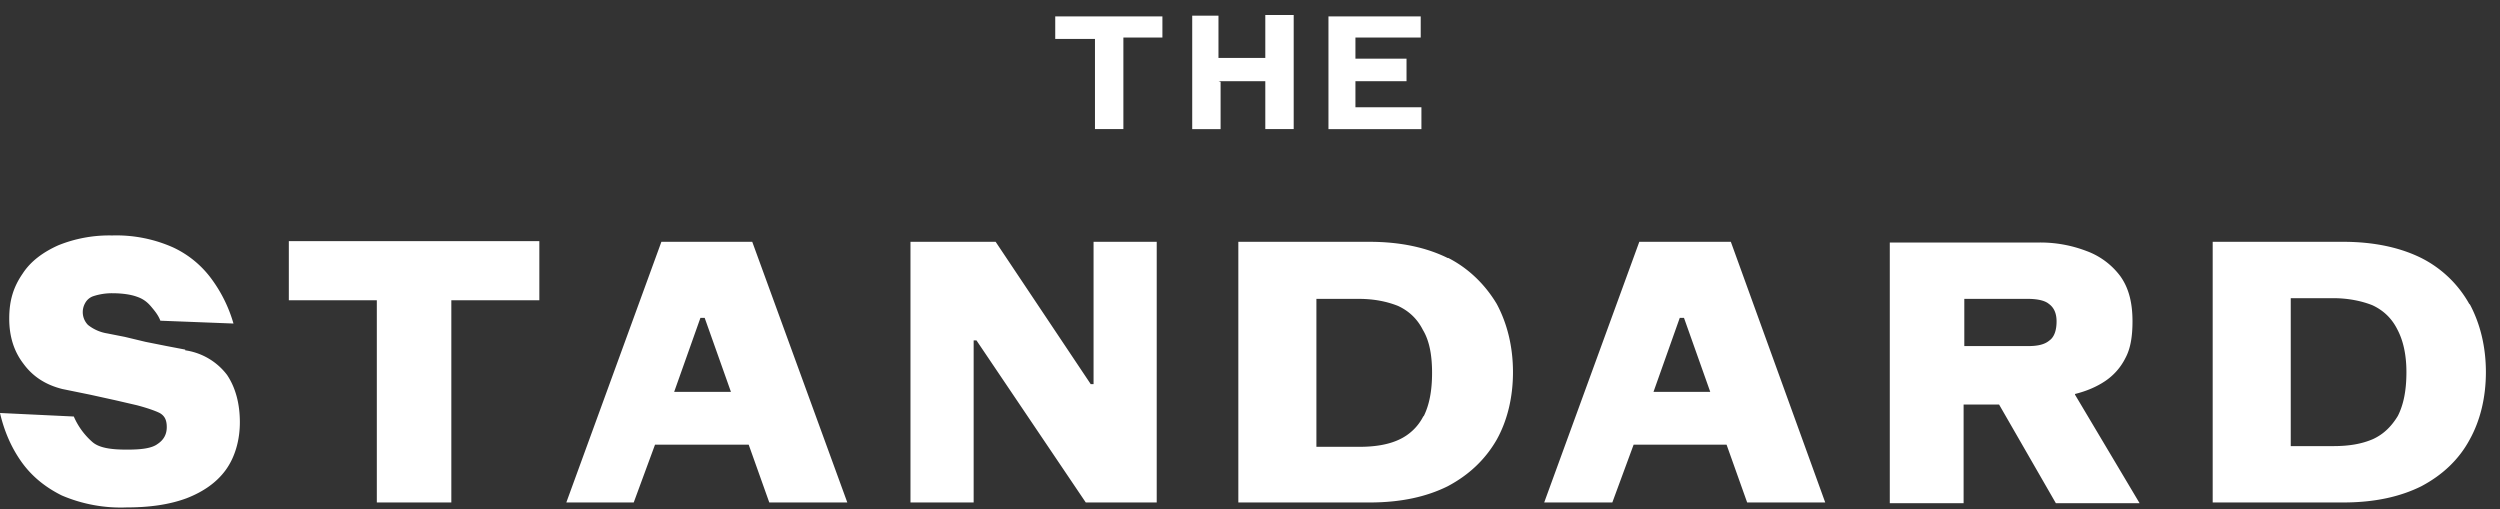 <svg xmlns="http://www.w3.org/2000/svg" width="167" height="34" fill="none"><rect width="100%" height="100%" fill="#333333" stroke="none"/><path fill="#fff" d="M73.05 25.659h-.19l-6.351-9.506H60.82v17.412h4.22V22.74h.189l7.3 10.824h4.74V16.153H73.05v9.553-.047Zm-28.016.518 1.754-4.942h.285l1.754 4.942h-3.793Zm-.853-10.024L37.83 33.565h4.503l1.422-3.86h6.258l1.375 3.86H56.6l-6.35-17.412h-6.07Zm-24.887 3.906h5.878v13.506h4.977V20.059h5.879v-3.953H19.294v3.953Zm-6.921 3.294-1.233-.235-1.422-.283-1.375-.33-1.185-.234a2.76 2.76 0 0 1-1.28-.565 1.22 1.22 0 0 1-.19-1.459.969.969 0 0 1 .57-.47 3.977 3.977 0 0 1 1.232-.189c.711 0 1.28.094 1.66.235.426.142.71.377.947.66.237.282.474.564.616.94l4.883.189a9.384 9.384 0 0 0-1.422-2.918 6.673 6.673 0 0 0-2.607-2.165 9.303 9.303 0 0 0-4.077-.8 9.065 9.065 0 0 0-3.603.66c-1.043.47-1.849 1.082-2.37 1.882-.616.894-.9 1.788-.9 3.011 0 1.224.331 2.212.947 3.012.617.847 1.47 1.412 2.608 1.694l1.848.377 1.707.376 1.422.33c.711.188 1.233.376 1.517.517.332.188.474.47.474.941s-.19.848-.616 1.13c-.38.282-1.043.376-2.039.376-.995 0-1.848-.094-2.322-.517a4.775 4.775 0 0 1-1.233-1.695L0 27.588c.284 1.224.758 2.306 1.422 3.247.664.941 1.564 1.694 2.702 2.26a10.02 10.02 0 0 0 4.361.8c1.517 0 2.845-.19 3.982-.613 1.09-.423 1.991-1.035 2.608-1.882.616-.847.948-1.976.948-3.2 0-1.223-.285-2.306-.854-3.153a4.272 4.272 0 0 0-2.796-1.647m147.807 4.377c-.427.705-.948 1.223-1.659 1.552-.759.33-1.612.471-2.655.471h-2.844v-9.882h2.844c.996 0 1.896.188 2.608.47.711.33 1.279.847 1.659 1.6.379.706.616 1.647.616 2.87 0 1.224-.19 2.165-.569 2.918Zm4.788-7.436a7.56 7.56 0 0 0-3.224-3.106c-1.422-.706-3.176-1.082-5.214-1.082h-8.722v17.412h8.722c2.086 0 3.792-.377 5.214-1.083 1.423-.753 2.513-1.788 3.224-3.105.711-1.271 1.09-2.824 1.09-4.518s-.379-3.247-1.09-4.565m-33.799-.33h4.266c.616 0 1.138.095 1.422.33.332.235.522.612.522 1.177 0 .564-.143 1.035-.475 1.27-.331.282-.805.377-1.422.377h-4.266v-3.153h-.047Zm7.442 6.354c.759-.189 1.422-.47 1.991-.847a4 4 0 0 0 1.375-1.553c.332-.612.474-1.412.474-2.447 0-1.224-.237-2.212-.806-3.012a4.927 4.927 0 0 0-2.275-1.694 8.592 8.592 0 0 0-3.177-.565h-9.955v17.412h4.931v-6.589h2.37l3.792 6.589h5.594l-4.314-7.247m-43.517 1.412a3.408 3.408 0 0 1-1.66 1.6c-.71.329-1.611.47-2.607.47h-2.891v-9.882h2.844c1.043 0 1.896.188 2.607.47.711.33 1.28.847 1.66 1.6.426.706.615 1.647.615 2.87 0 1.224-.19 2.166-.568 2.918m1.611-10.588c-1.422-.706-3.176-1.082-5.214-1.082h-8.77v17.412h8.77c2.086 0 3.792-.377 5.214-1.083 1.422-.753 2.513-1.788 3.271-3.105.711-1.271 1.091-2.824 1.091-4.518s-.38-3.247-1.09-4.565c-.76-1.27-1.85-2.353-3.224-3.059m13.7 8.942 1.754-4.942h.284l1.754 4.942h-3.792Zm-.948-10.024-6.353 17.412h4.551l1.422-3.86h6.21l1.375 3.86h5.215l-6.305-17.412h-6.115ZM81.394 5.423h3.128v3.2h1.897V1h-1.897v2.87h-3.128V1.048H79.64v7.577h1.896V5.47l-.142-.047Zm9.054 0h3.508V3.919h-3.413V2.506h4.361V1.094h-6.163v7.53h6.21v-1.46h-4.408v-1.74h-.095Zm-17.303 3.2h1.897V2.507h2.607V1.094H70.49V2.6h2.654v6.118-.094Z"/></svg>